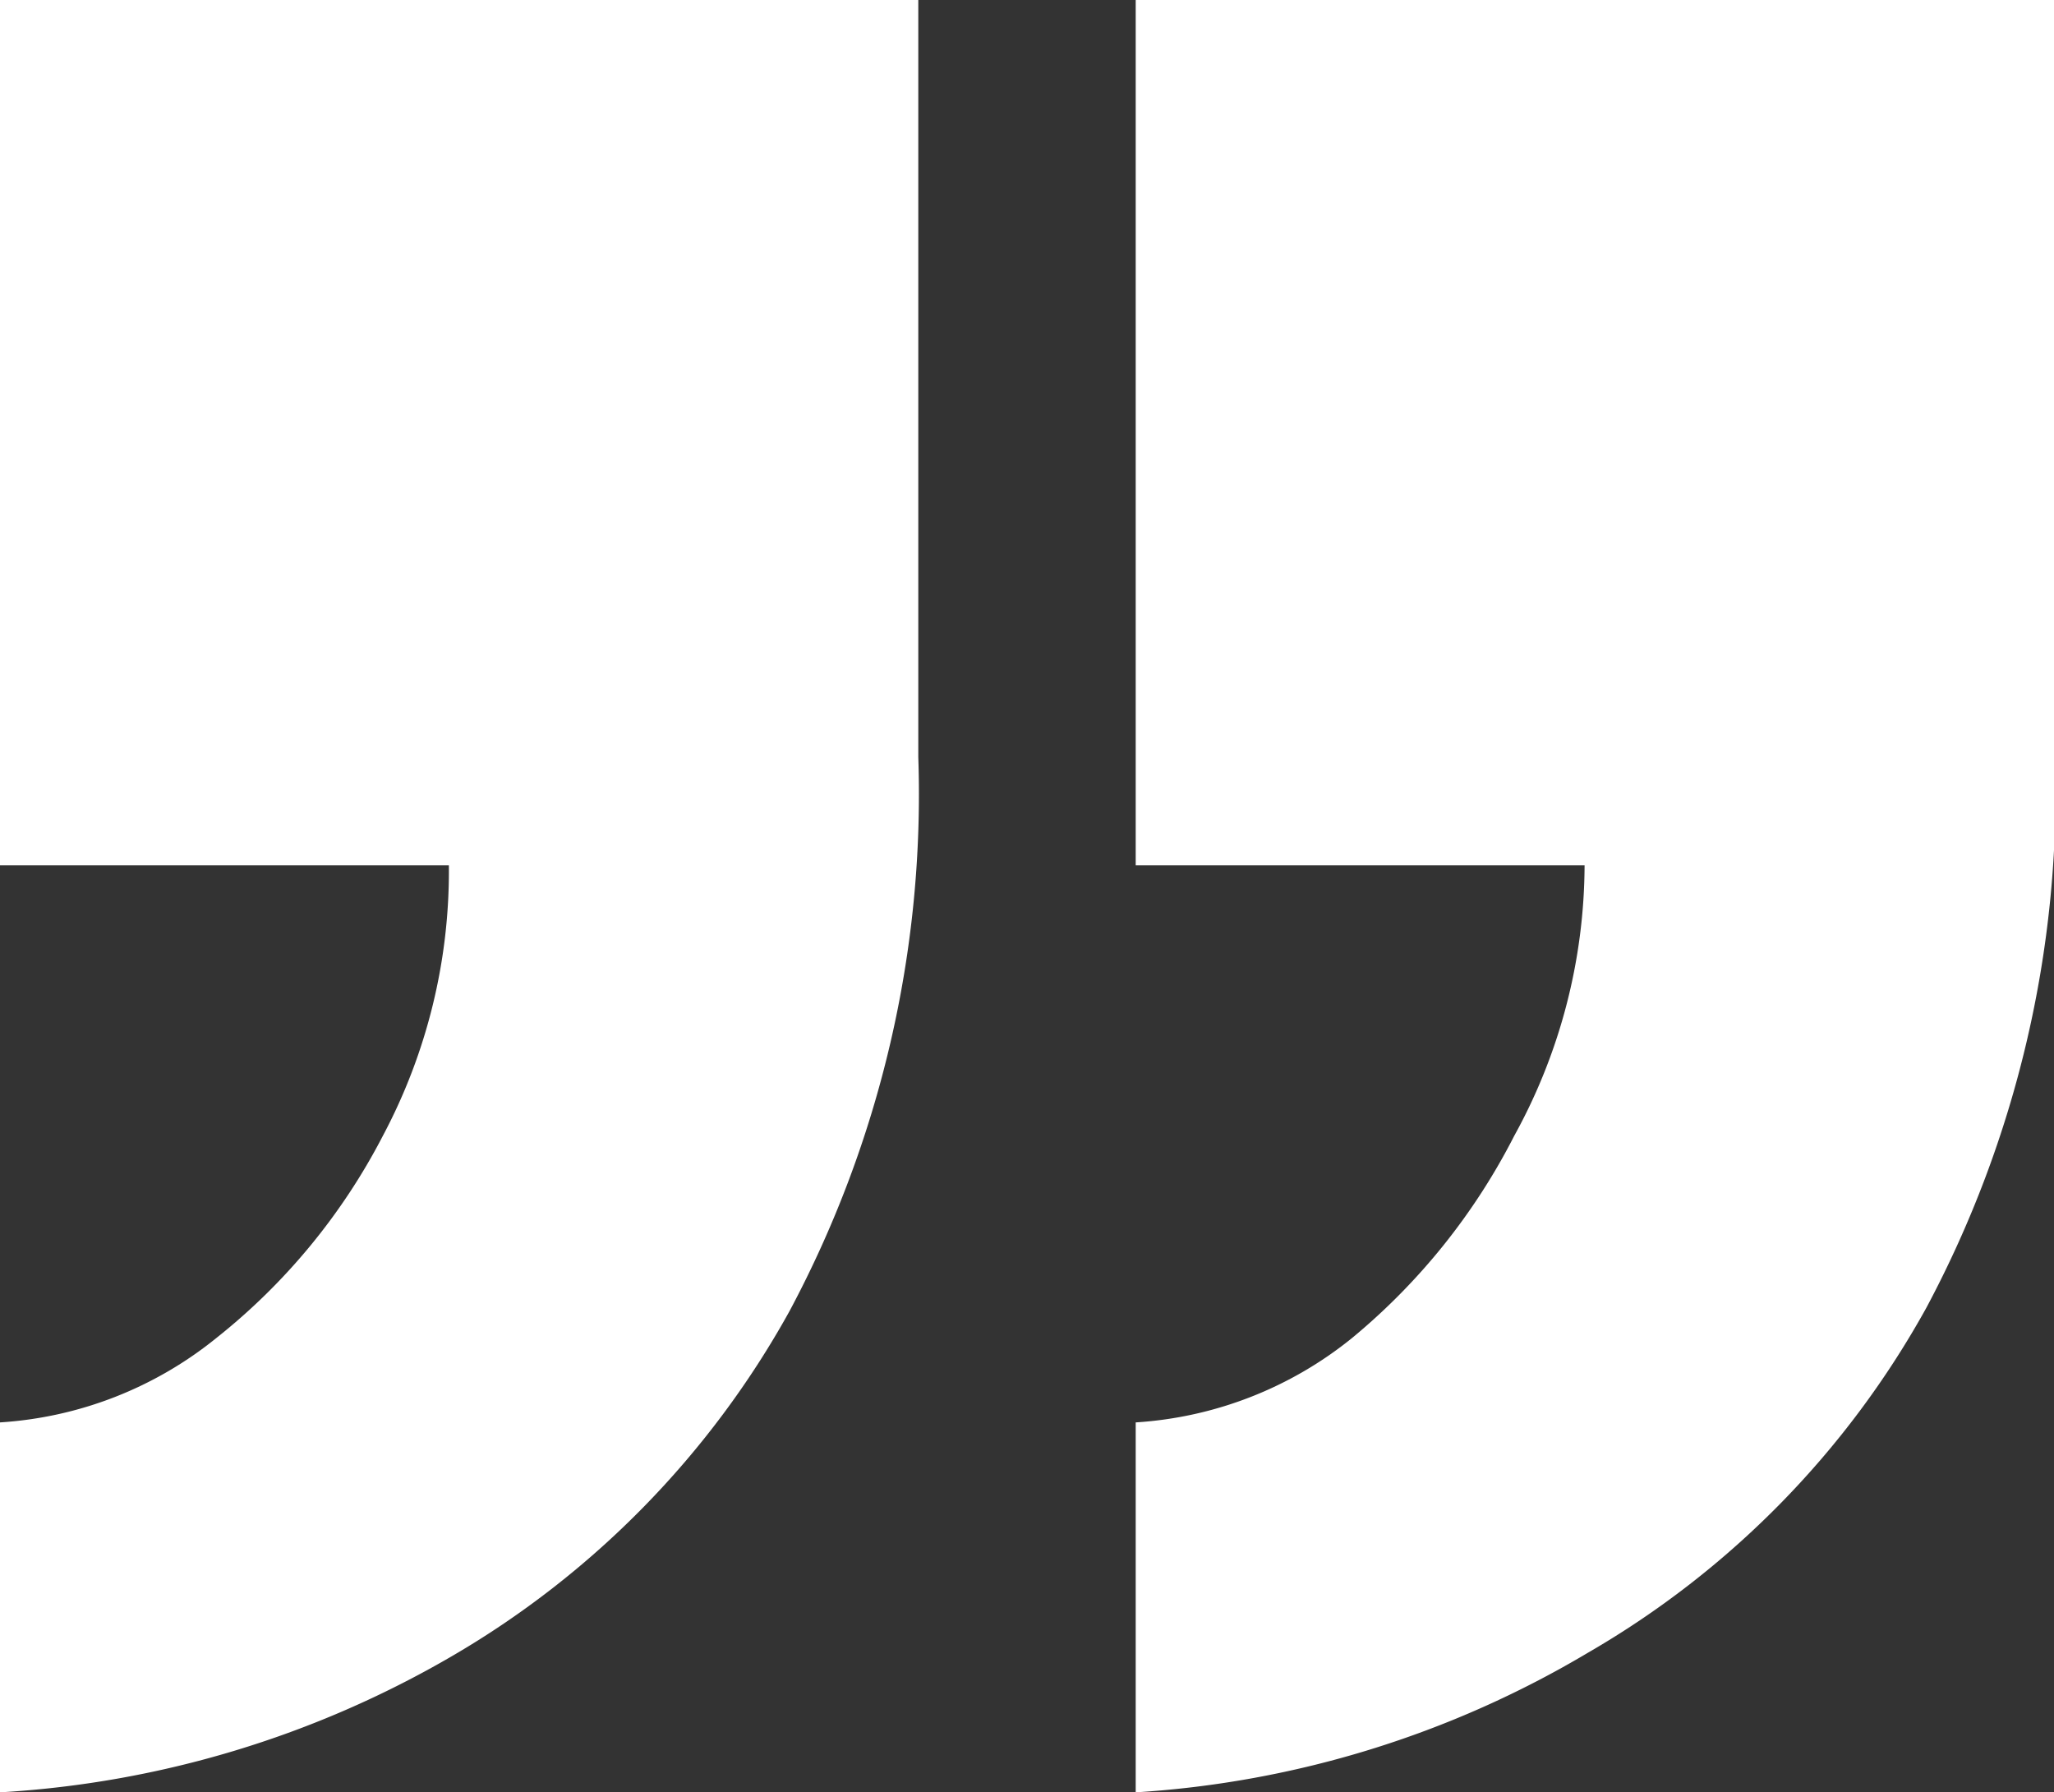 <?xml version="1.0" encoding="UTF-8"?>
<svg xmlns="http://www.w3.org/2000/svg" viewBox="0 0 18.99 16.57">
  <rect x="0" y="0" width="18.99" height="16.57" fill="#333333" stroke="none"/>
  <defs>
    <style>.cls-1{fill:#fff;}</style>
  </defs>
  <g id="Capa_2" data-name="Capa 2">
    <g id="Capa_1-2" data-name="Capa 1">
      <path class="cls-1" d="M10.5,16.57V13.15a3.53,3.53,0,0,0,2-.78A5.9,5.9,0,0,0,14,10.5,5.21,5.21,0,0,0,14.65,8H10.5V0H19V7a10.14,10.14,0,0,1-1.19,5.09,8.35,8.35,0,0,1-3.13,3.19A9.3,9.3,0,0,1,10.5,16.57ZM0,16.57V13.15a3.53,3.53,0,0,0,2-.78A5.77,5.77,0,0,0,3.54,10.5,5.21,5.21,0,0,0,4.15,8H0V0H8.49V7A10.14,10.14,0,0,1,7.3,12.12a8.39,8.39,0,0,1-3.12,3.19A9.38,9.38,0,0,1,0,16.57Z"></path>
    </g>
  </g>
</svg>

